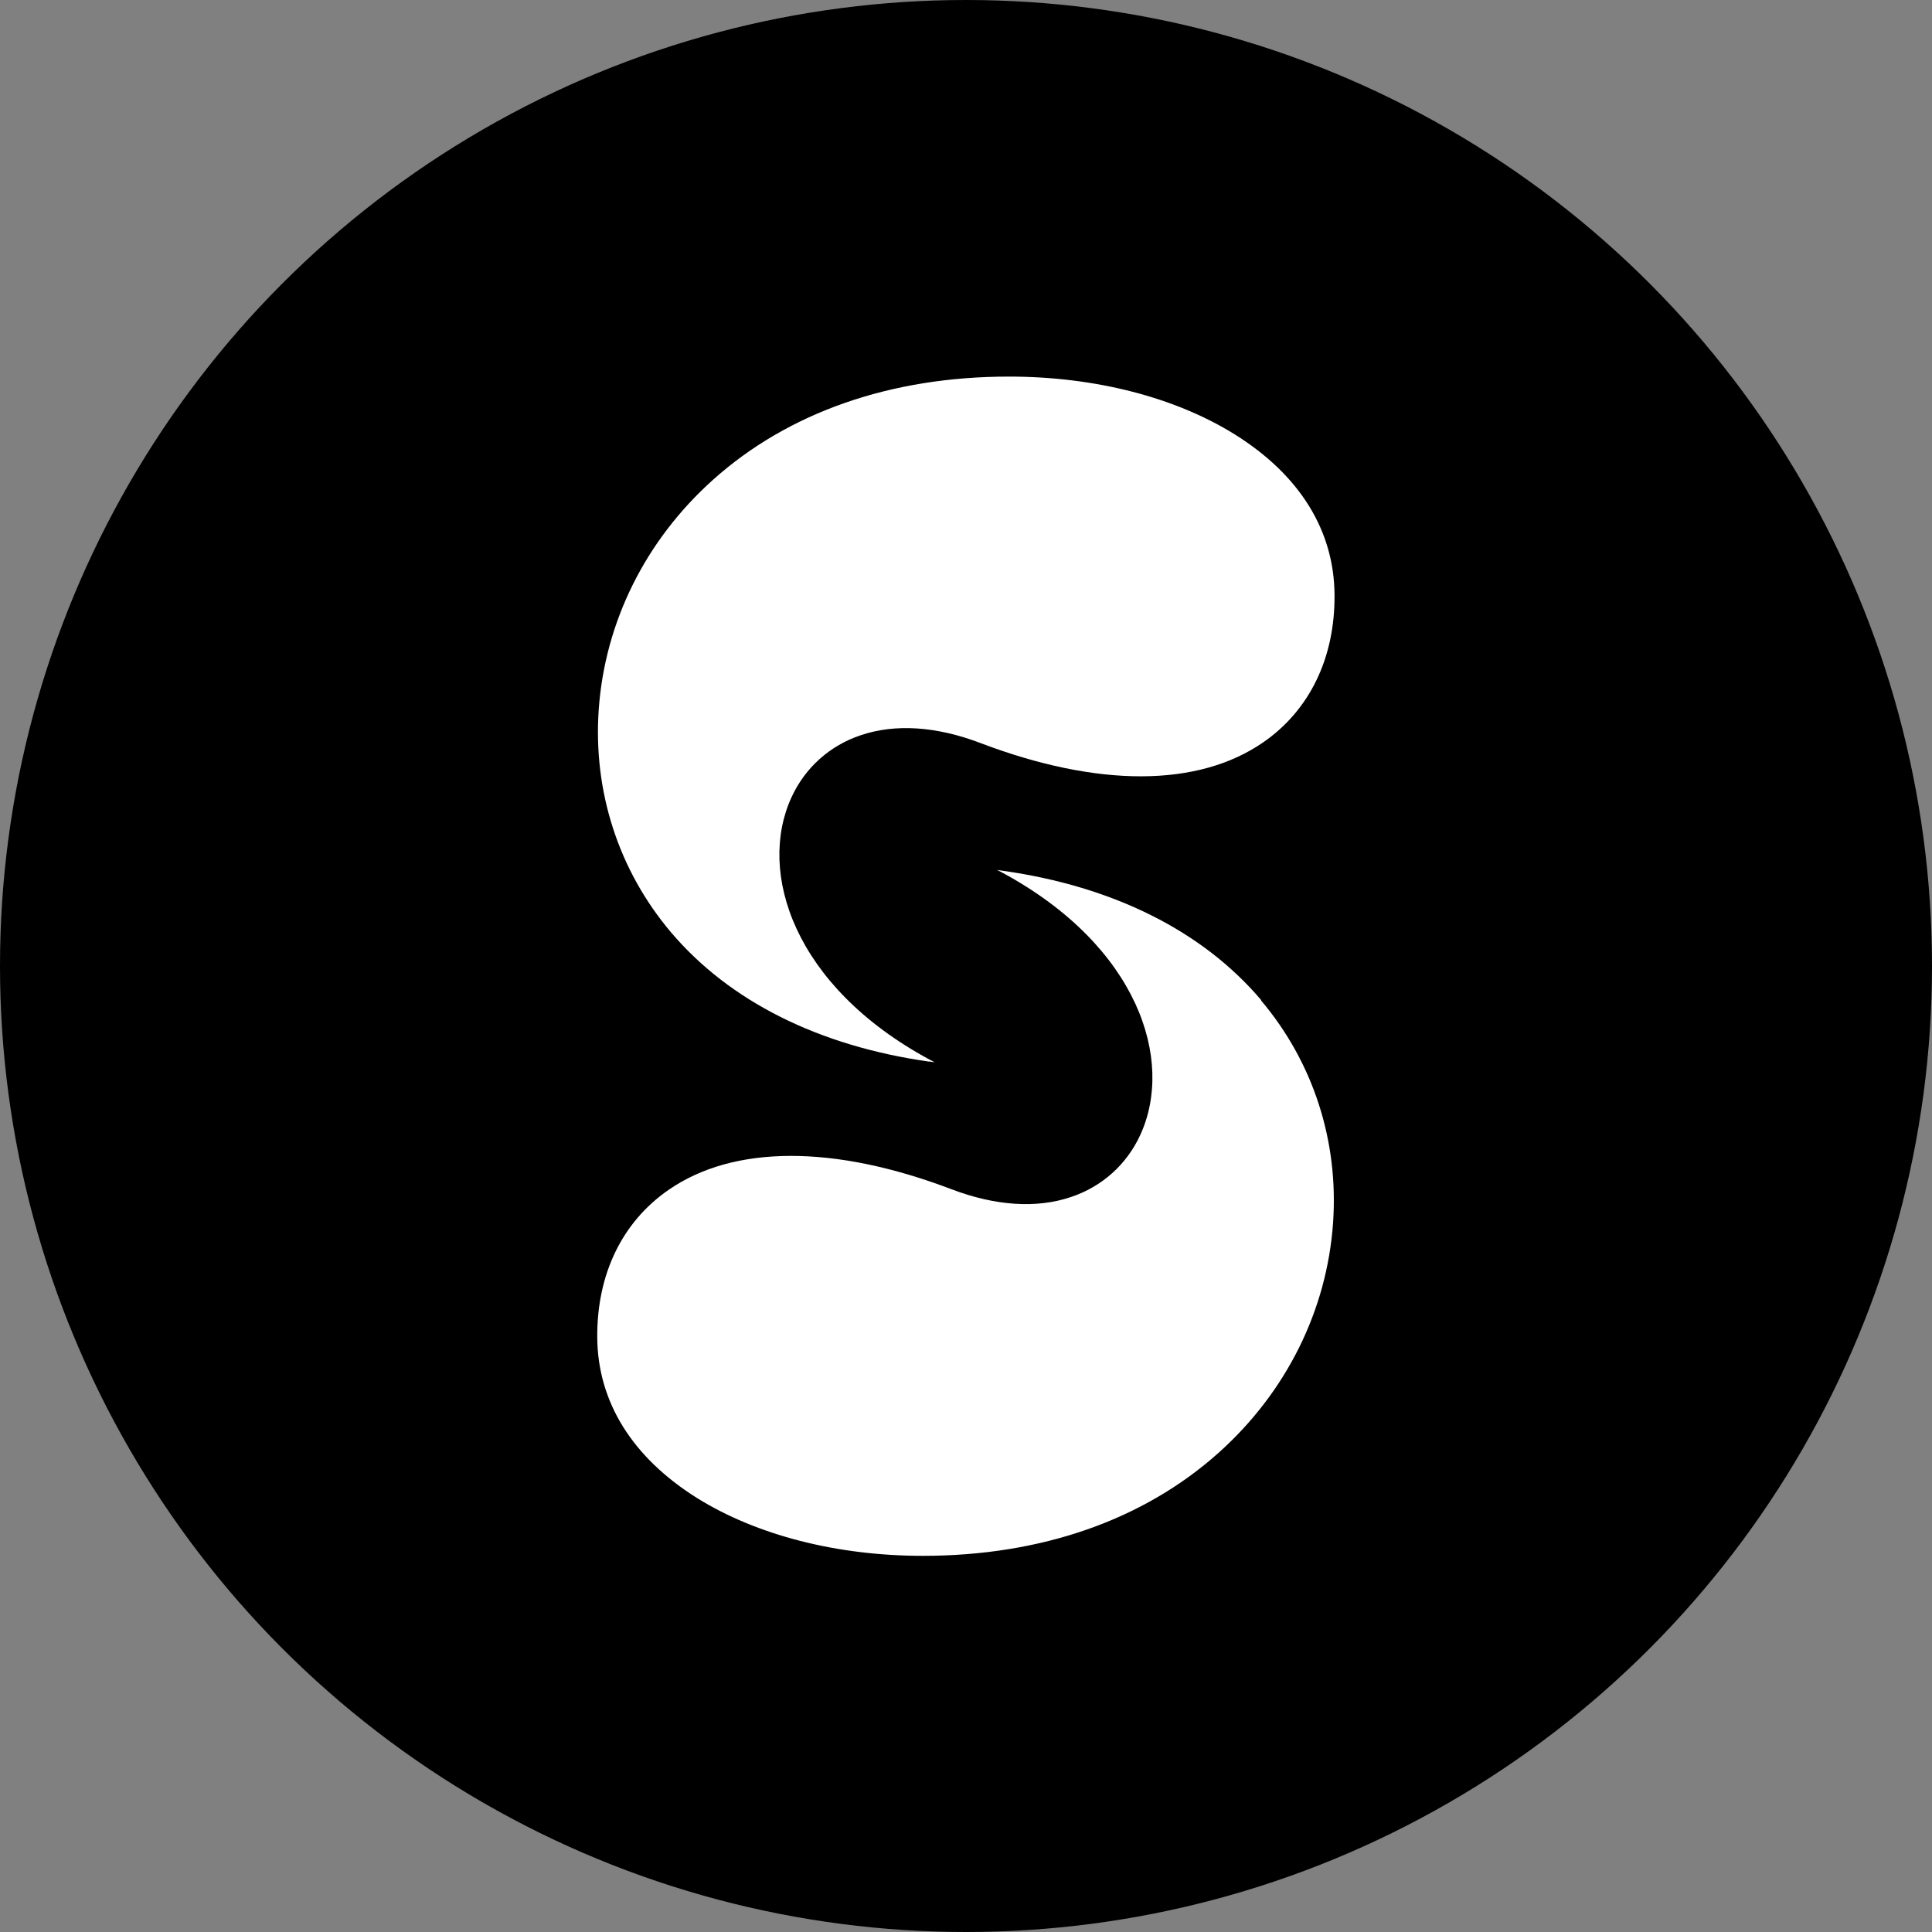 <?xml version="1.0" encoding="UTF-8"?>
<svg xmlns="http://www.w3.org/2000/svg" version="1.1" viewBox="0 0 913.2 913.2">
  <rect x="0" y="0" width="913.2" height="913.2" fill="#808080" stroke="none"/>
  <defs>
    <style>
      .cls-1 {
        fill: #fff;
      }
    </style>
  </defs>
  <!-- Generator: Adobe Illustrator 28.6.0, SVG Export Plug-In . SVG Version: 1.2.0 Build 709)  -->
  <g>
    <g id="samantha-fung-logo-circle">
      <circle cx="456.6" cy="456.6" r="456.6"/>
      <path class="cls-1" d="M596.2,472.8c-27.7-32.7-69.9-53.8-122.1-61.2l-2.8-.4,2.5,1.3c64.2,34.7,81.4,88.6,65.2,123.9-6.4,14-18.1,24.5-32.8,29.4-16.2,5.5-35.8,4.2-56.5-3.7-55.5-21.1-103-21-133.8.4-21.9,15.2-33.8,39.9-33.6,69.6.2,30.6,16.6,56.8,47.2,76,28.3,17.6,66.2,27.3,106.7,27.3h0c55.9,0,104.3-16.9,139.9-48.8,31.9-28.6,51.1-67.2,54-108.6,2.7-38.7-9.4-76-34.1-105.2h0Z"/>
      <path class="cls-1" d="M439,501.7l2.8.4-2.5-1.3c-64.2-34.7-81.4-88.6-65.2-123.9,6.4-14,18.1-24.5,32.8-29.4,16.3-5.5,35.8-4.2,56.5,3.7,55.5,21.1,103,21,133.8-.4,21.9-15.2,33.8-39.9,33.6-69.6-.2-30.6-16.6-56.8-47.2-75.9-28.3-17.6-66.2-27.3-106.7-27.3h0c-55.9,0-104.3,16.9-139.9,48.8-31.9,28.6-51.1,67.2-54,108.6-2.7,38.7,9.4,76,34.1,105.2,27.7,32.7,69.9,53.8,122.1,61.2h0Z"/>
    </g>
  </g>
</svg>